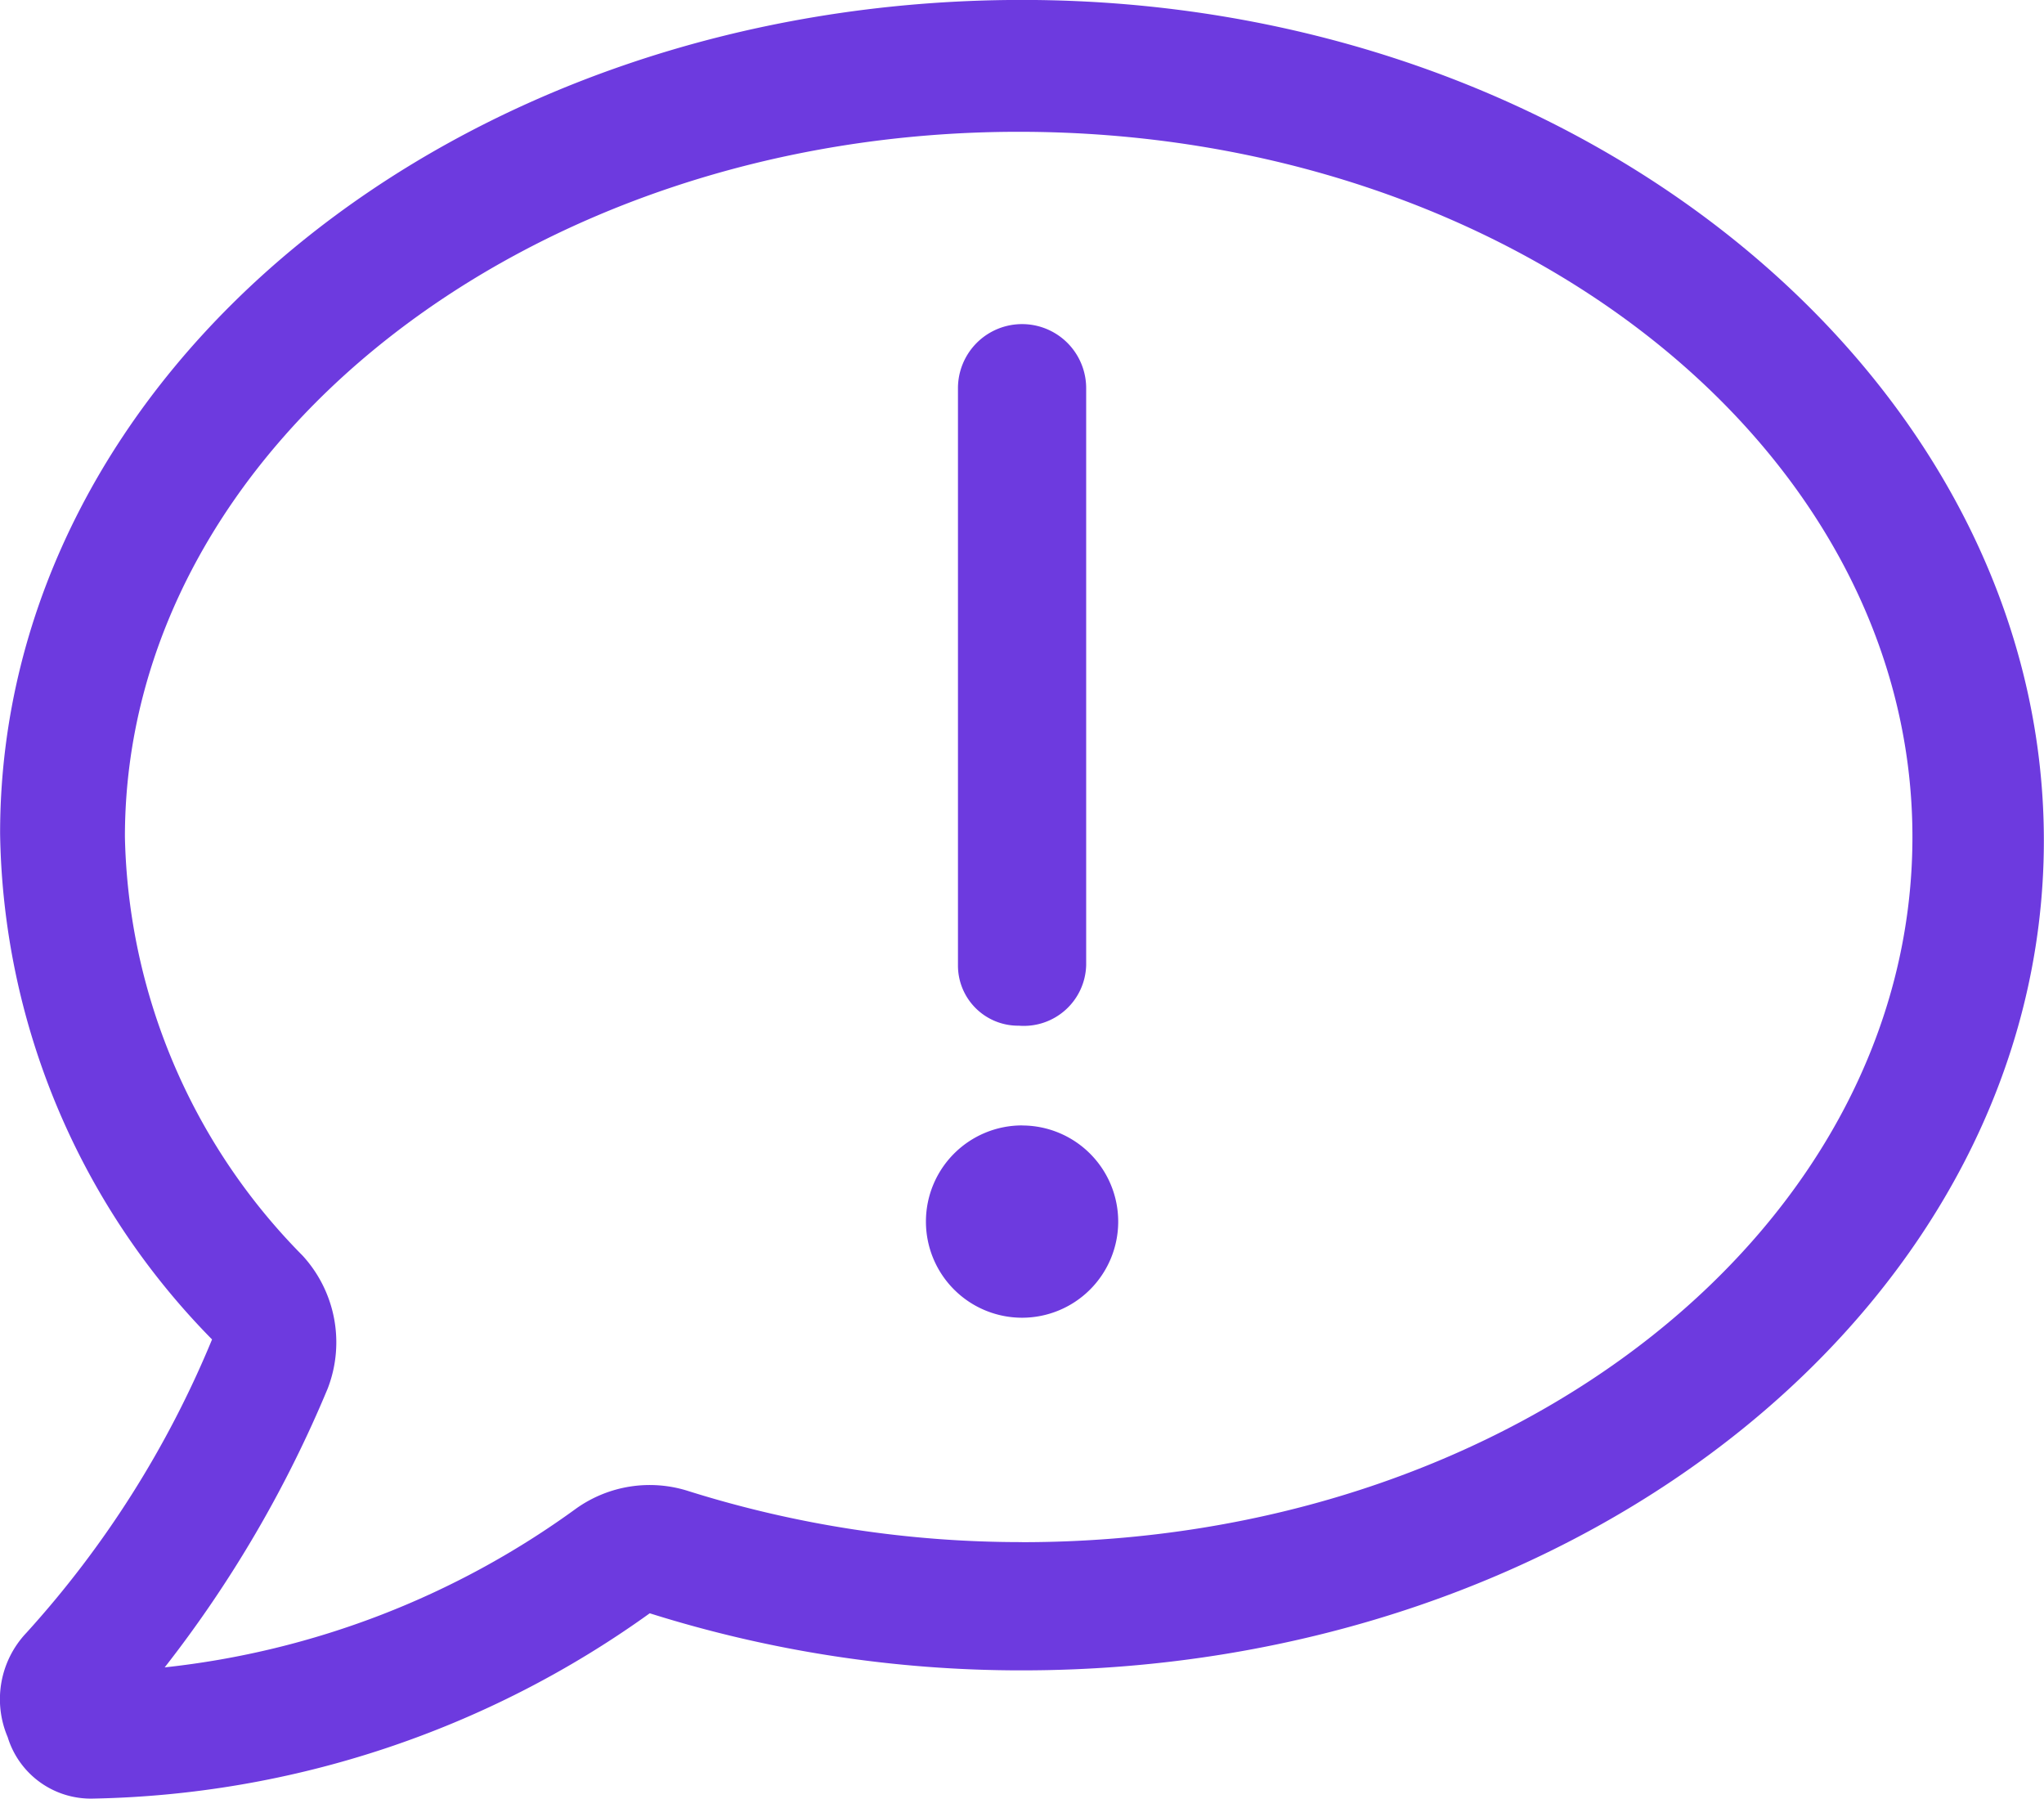<?xml version="1.0" encoding="UTF-8"?>
<svg xmlns="http://www.w3.org/2000/svg" width="60.168" height="52.937" viewBox="0 0 60.168 52.937">
  <path id="Path_2197" data-name="Path 2197" d="M30.96.1C14.285.1.877,11.084.877,24.63A21.663,21.663,0,0,0,7.116,39.524a29.689,29.689,0,0,1-5.468,8.638A2.839,2.839,0,0,0,1.1,51.228a2.558,2.558,0,0,0,2.5,1.81A29,29,0,0,0,20,47.584a36.36,36.36,0,0,0,10.955,1.68c16.675,0,30.083-10.982,30.083-24.422S47.634.1,30.96.1Zm0,45.389a32.636,32.636,0,0,1-9.816-1.5,3.733,3.733,0,0,0-3.31.512A25.159,25.159,0,0,1,5.722,49.176a35.4,35.4,0,0,0,4.8-8.211l.015-.04a3.775,3.775,0,0,0-.758-3.87A18.044,18.044,0,0,1,4.551,24.736C4.551,13.3,16.4,3.981,30.86,3.981c14.564,0,26.309,9.316,26.309,20.755S45.523,45.491,30.96,45.491Zm-.106-15.2a1.836,1.836,0,0,0,1.993-1.781V11.528a1.887,1.887,0,1,0-3.774,0V28.51A1.771,1.771,0,0,0,30.853,30.29Zm.106,2.936a2.83,2.83,0,1,0,2.83,2.83A2.83,2.83,0,0,0,30.96,33.227Z" transform="translate(-0.874 -0.102)" fill="#6d3adf"></path>
</svg>
